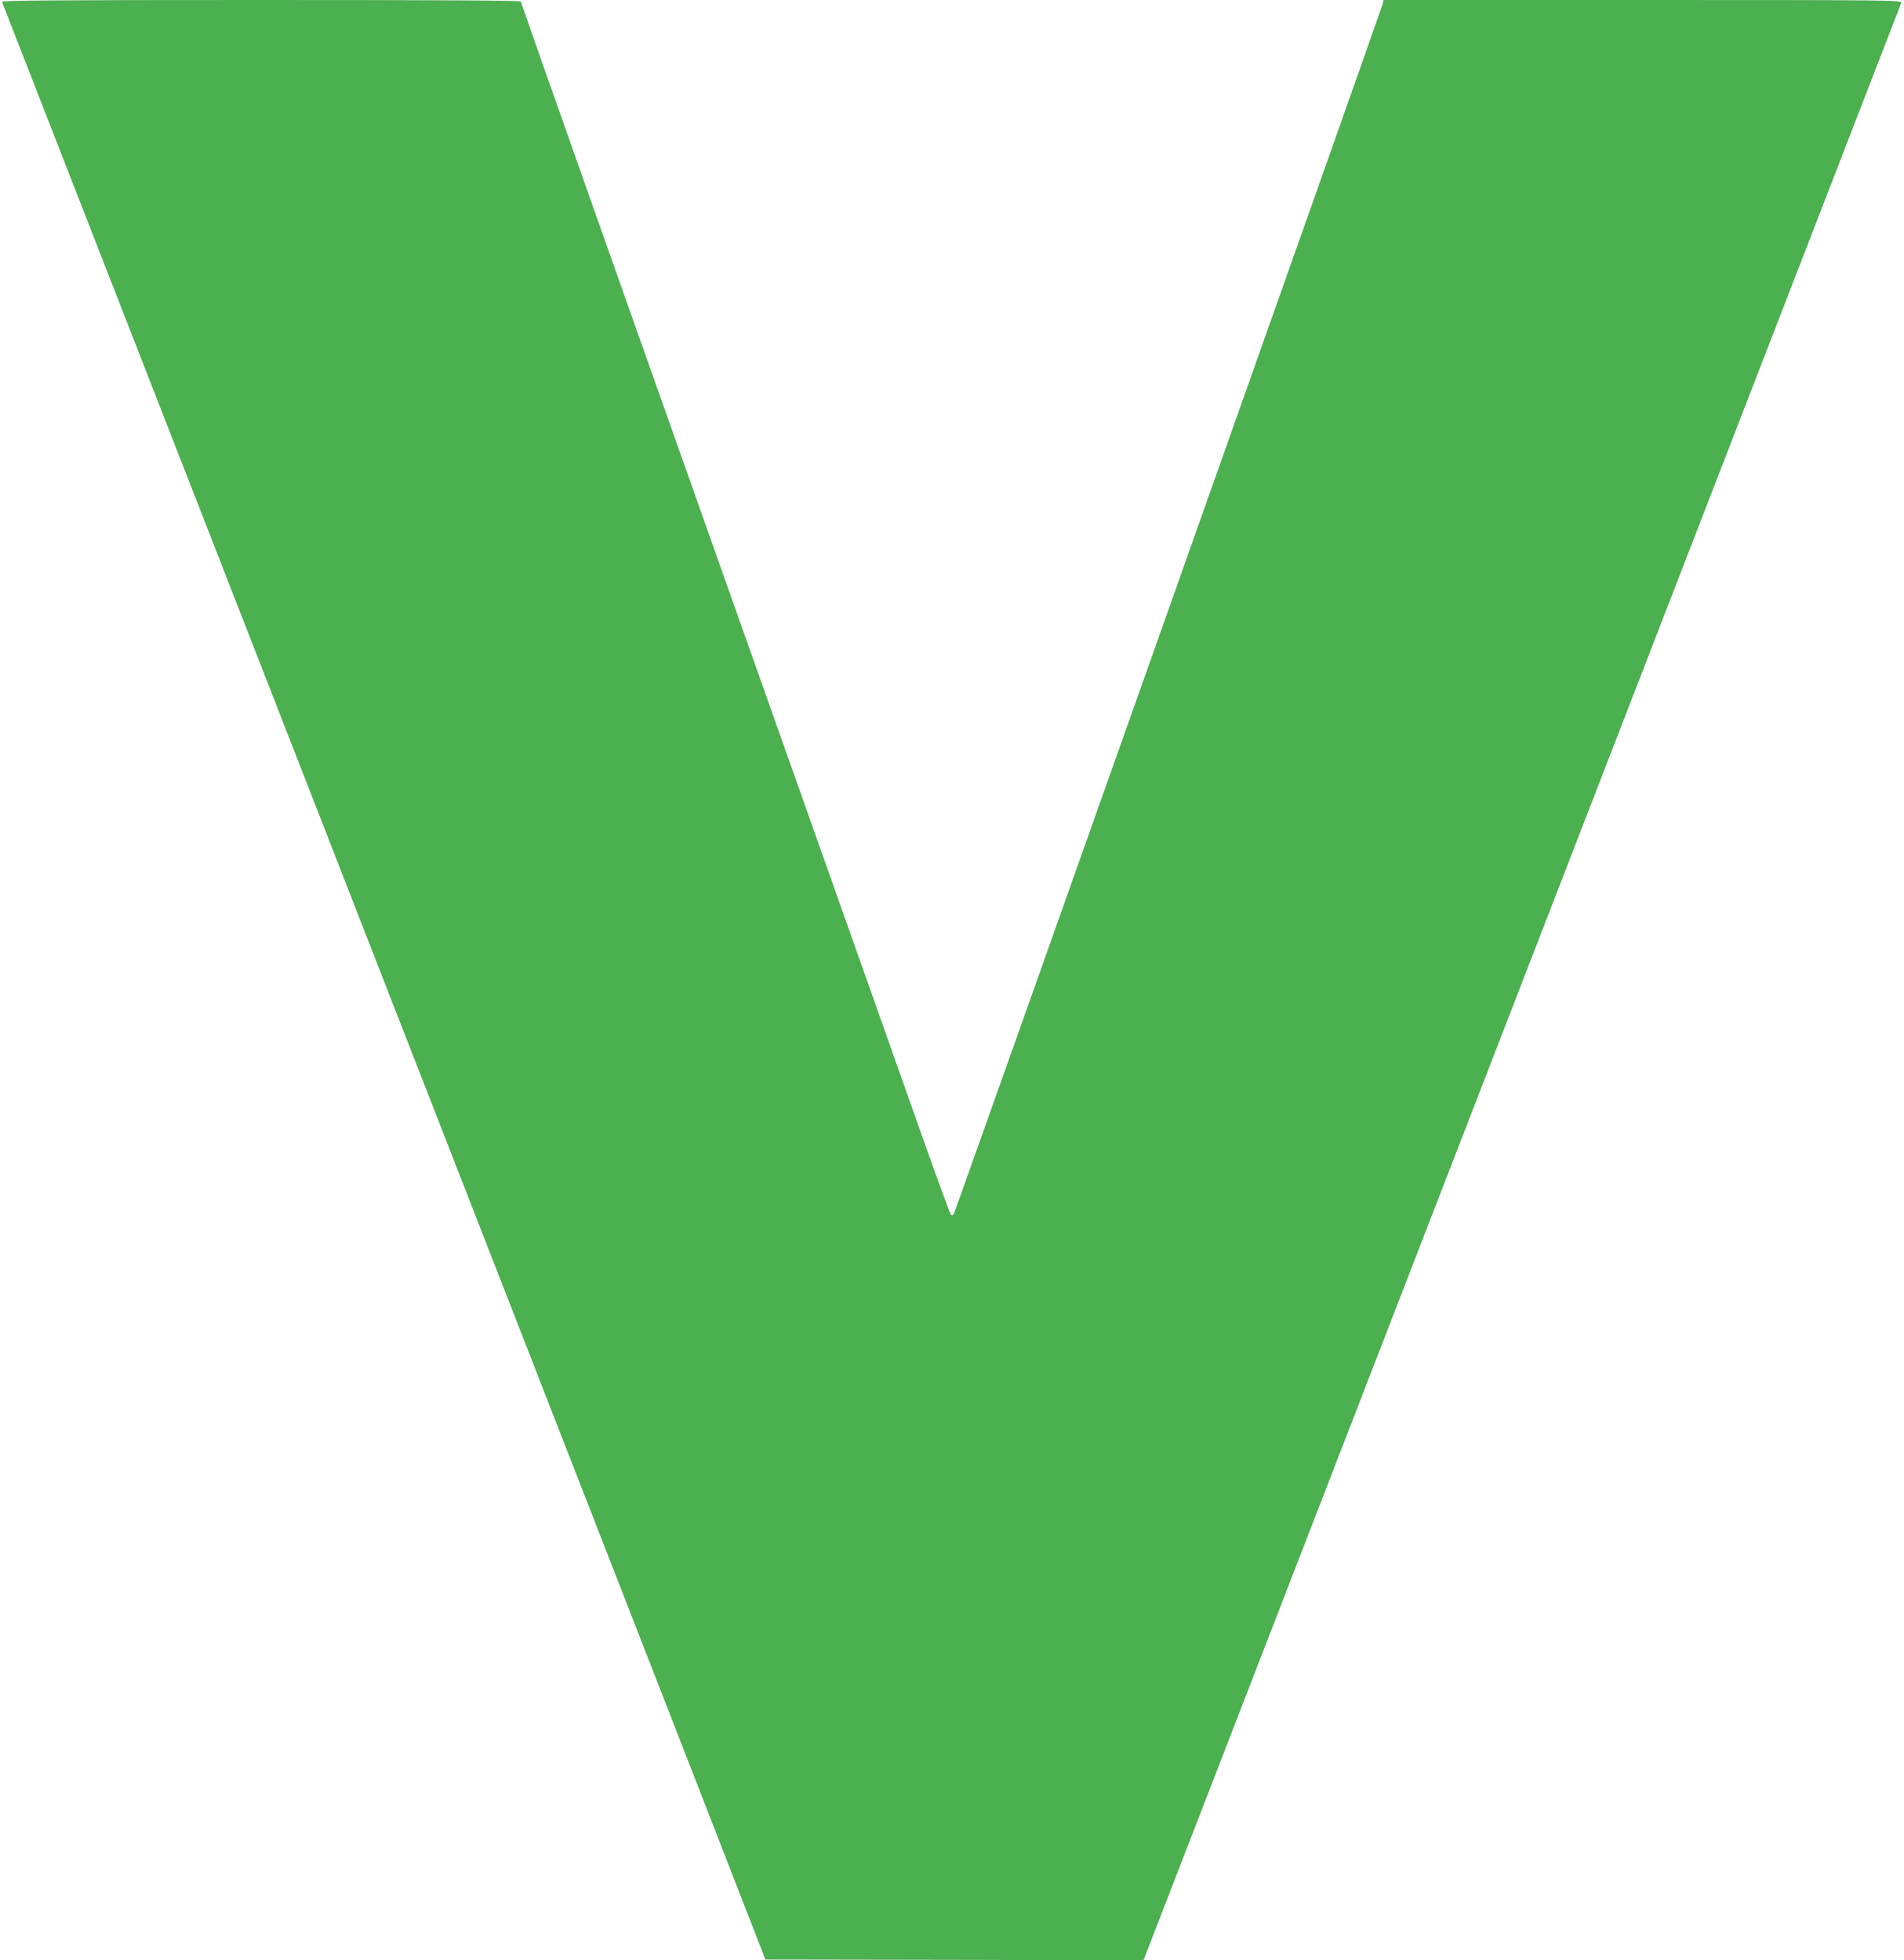 <?xml version="1.0" standalone="no"?>
<!DOCTYPE svg PUBLIC "-//W3C//DTD SVG 20010904//EN"
 "http://www.w3.org/TR/2001/REC-SVG-20010904/DTD/svg10.dtd">
<svg version="1.0" xmlns="http://www.w3.org/2000/svg"
 width="1243pt" height="1280pt" viewBox="0 0 1243 1280"
 preserveAspectRatio="xMidYMid meet">
<g transform="translate(0,1280) scale(0.1,-0.1)"
fill="#4caf50" stroke="none">
<path d="M13 12788 c6 -13 3233 -8290 4365 -11193 l619 -1590 1234 -2 1234 -3
2470 6381 c1359 3510 2473 6390 2477 6400 7 18 -38 19 -1686 19 l-1694 0 -4
-22 c-7 -31 -2787 -7877 -2800 -7901 -6 -12 -13 -16 -20 -9 -5 5 -90 236 -188
513 -98 277 -727 2055 -1399 3951 -672 1896 -1221 3452 -1221 3458 0 7 -530
10 -1696 10 -1353 0 -1695 -3 -1691 -12z"/>
</g>
</svg>
